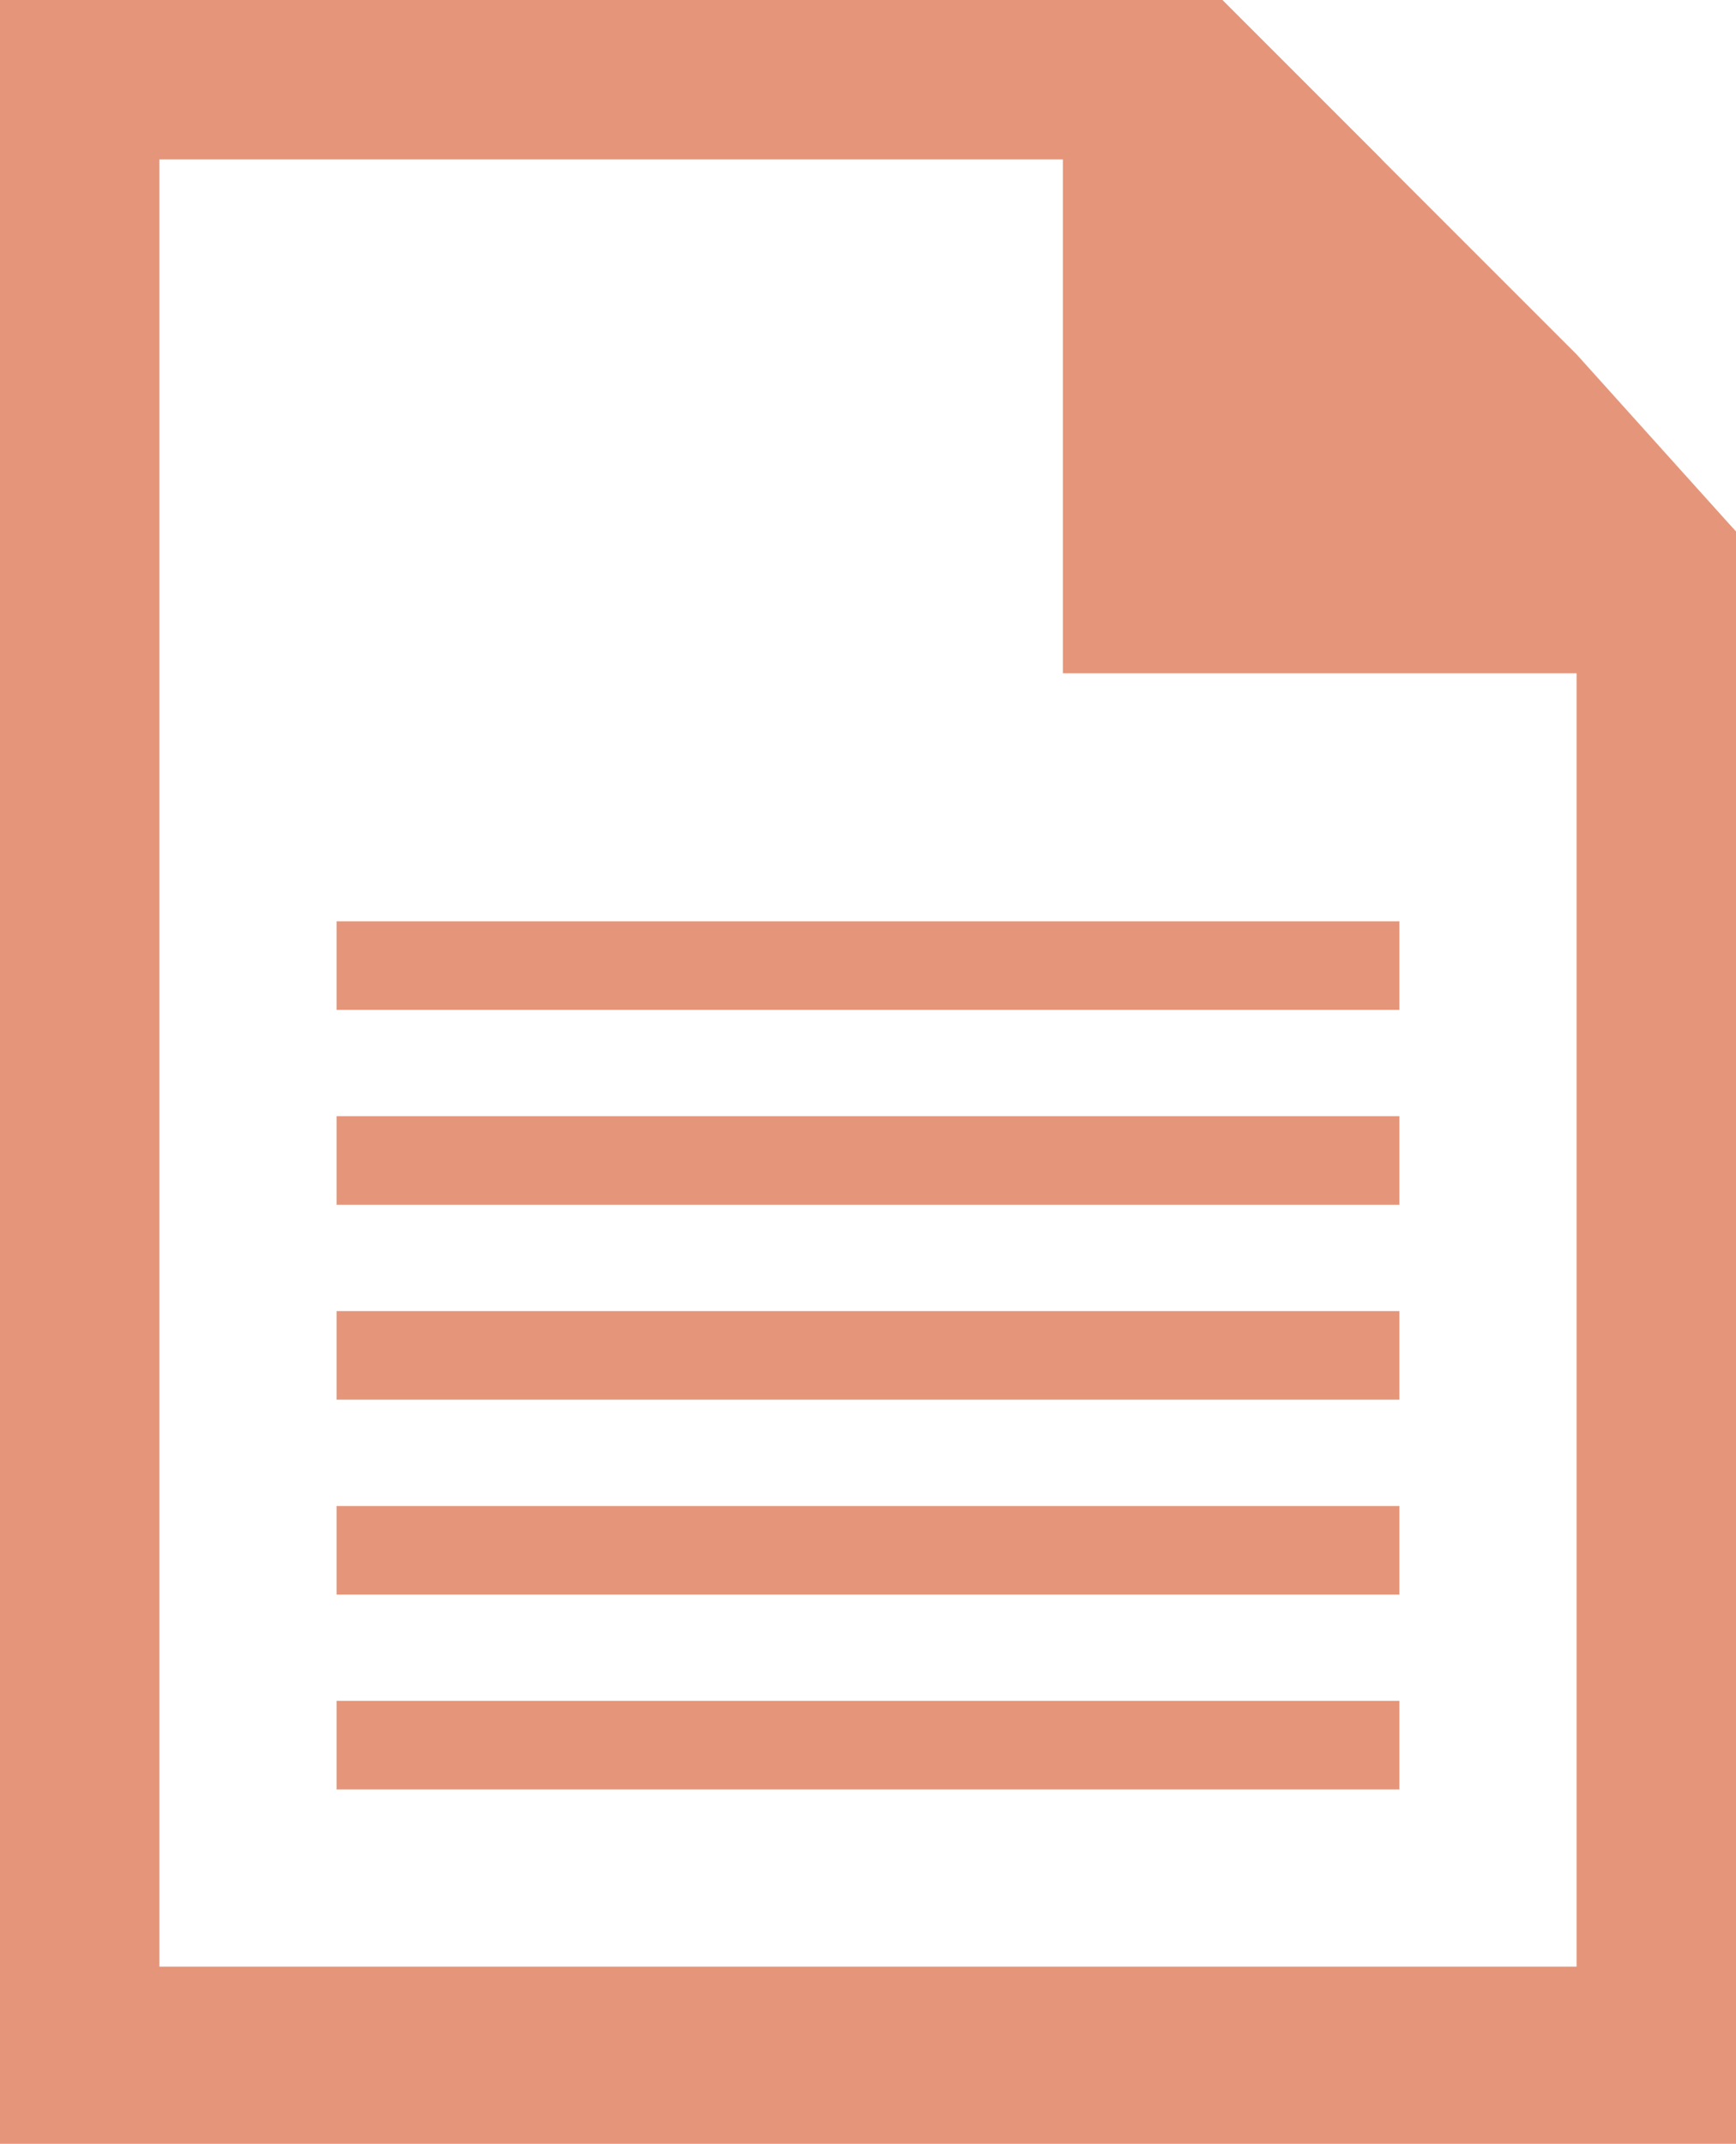 <?xml version="1.0" encoding="UTF-8"?>
<svg id="_レイヤー_1" data-name="レイヤー 1" xmlns="http://www.w3.org/2000/svg" version="1.1" viewBox="0 0 9.8 12.1">
  <defs>
    <style>
      .cls-1 {
        fill: #e5967a;
        stroke-width: 0px;
      }
    </style>
  </defs>
  <g>
    <path class="cls-1" d="M8.9,2v9.1H.9V.9h6.9l-.9-.9H0v12.1h9.8V3l-.9-.9Z"/>
    <polygon class="cls-1" points="9.8 3 9.8 3.8 6 3.8 6 0 6.9 0 7.8 .9 8.9 2 9.8 3"/>
  </g>
  <g>
    <rect class="cls-1" x="1.9" y="6.3" width="6" height=".5"/>
    <rect class="cls-1" x="1.9" y="7.4" width="6" height=".5"/>
    <rect class="cls-1" x="1.9" y="5.2" width="6" height=".5"/>
    <rect class="cls-1" x="1.9" y="8.5" width="6" height=".5"/>
    <rect class="cls-1" x="1.9" y="9.6" width="6" height=".5"/>
  </g>
</svg>